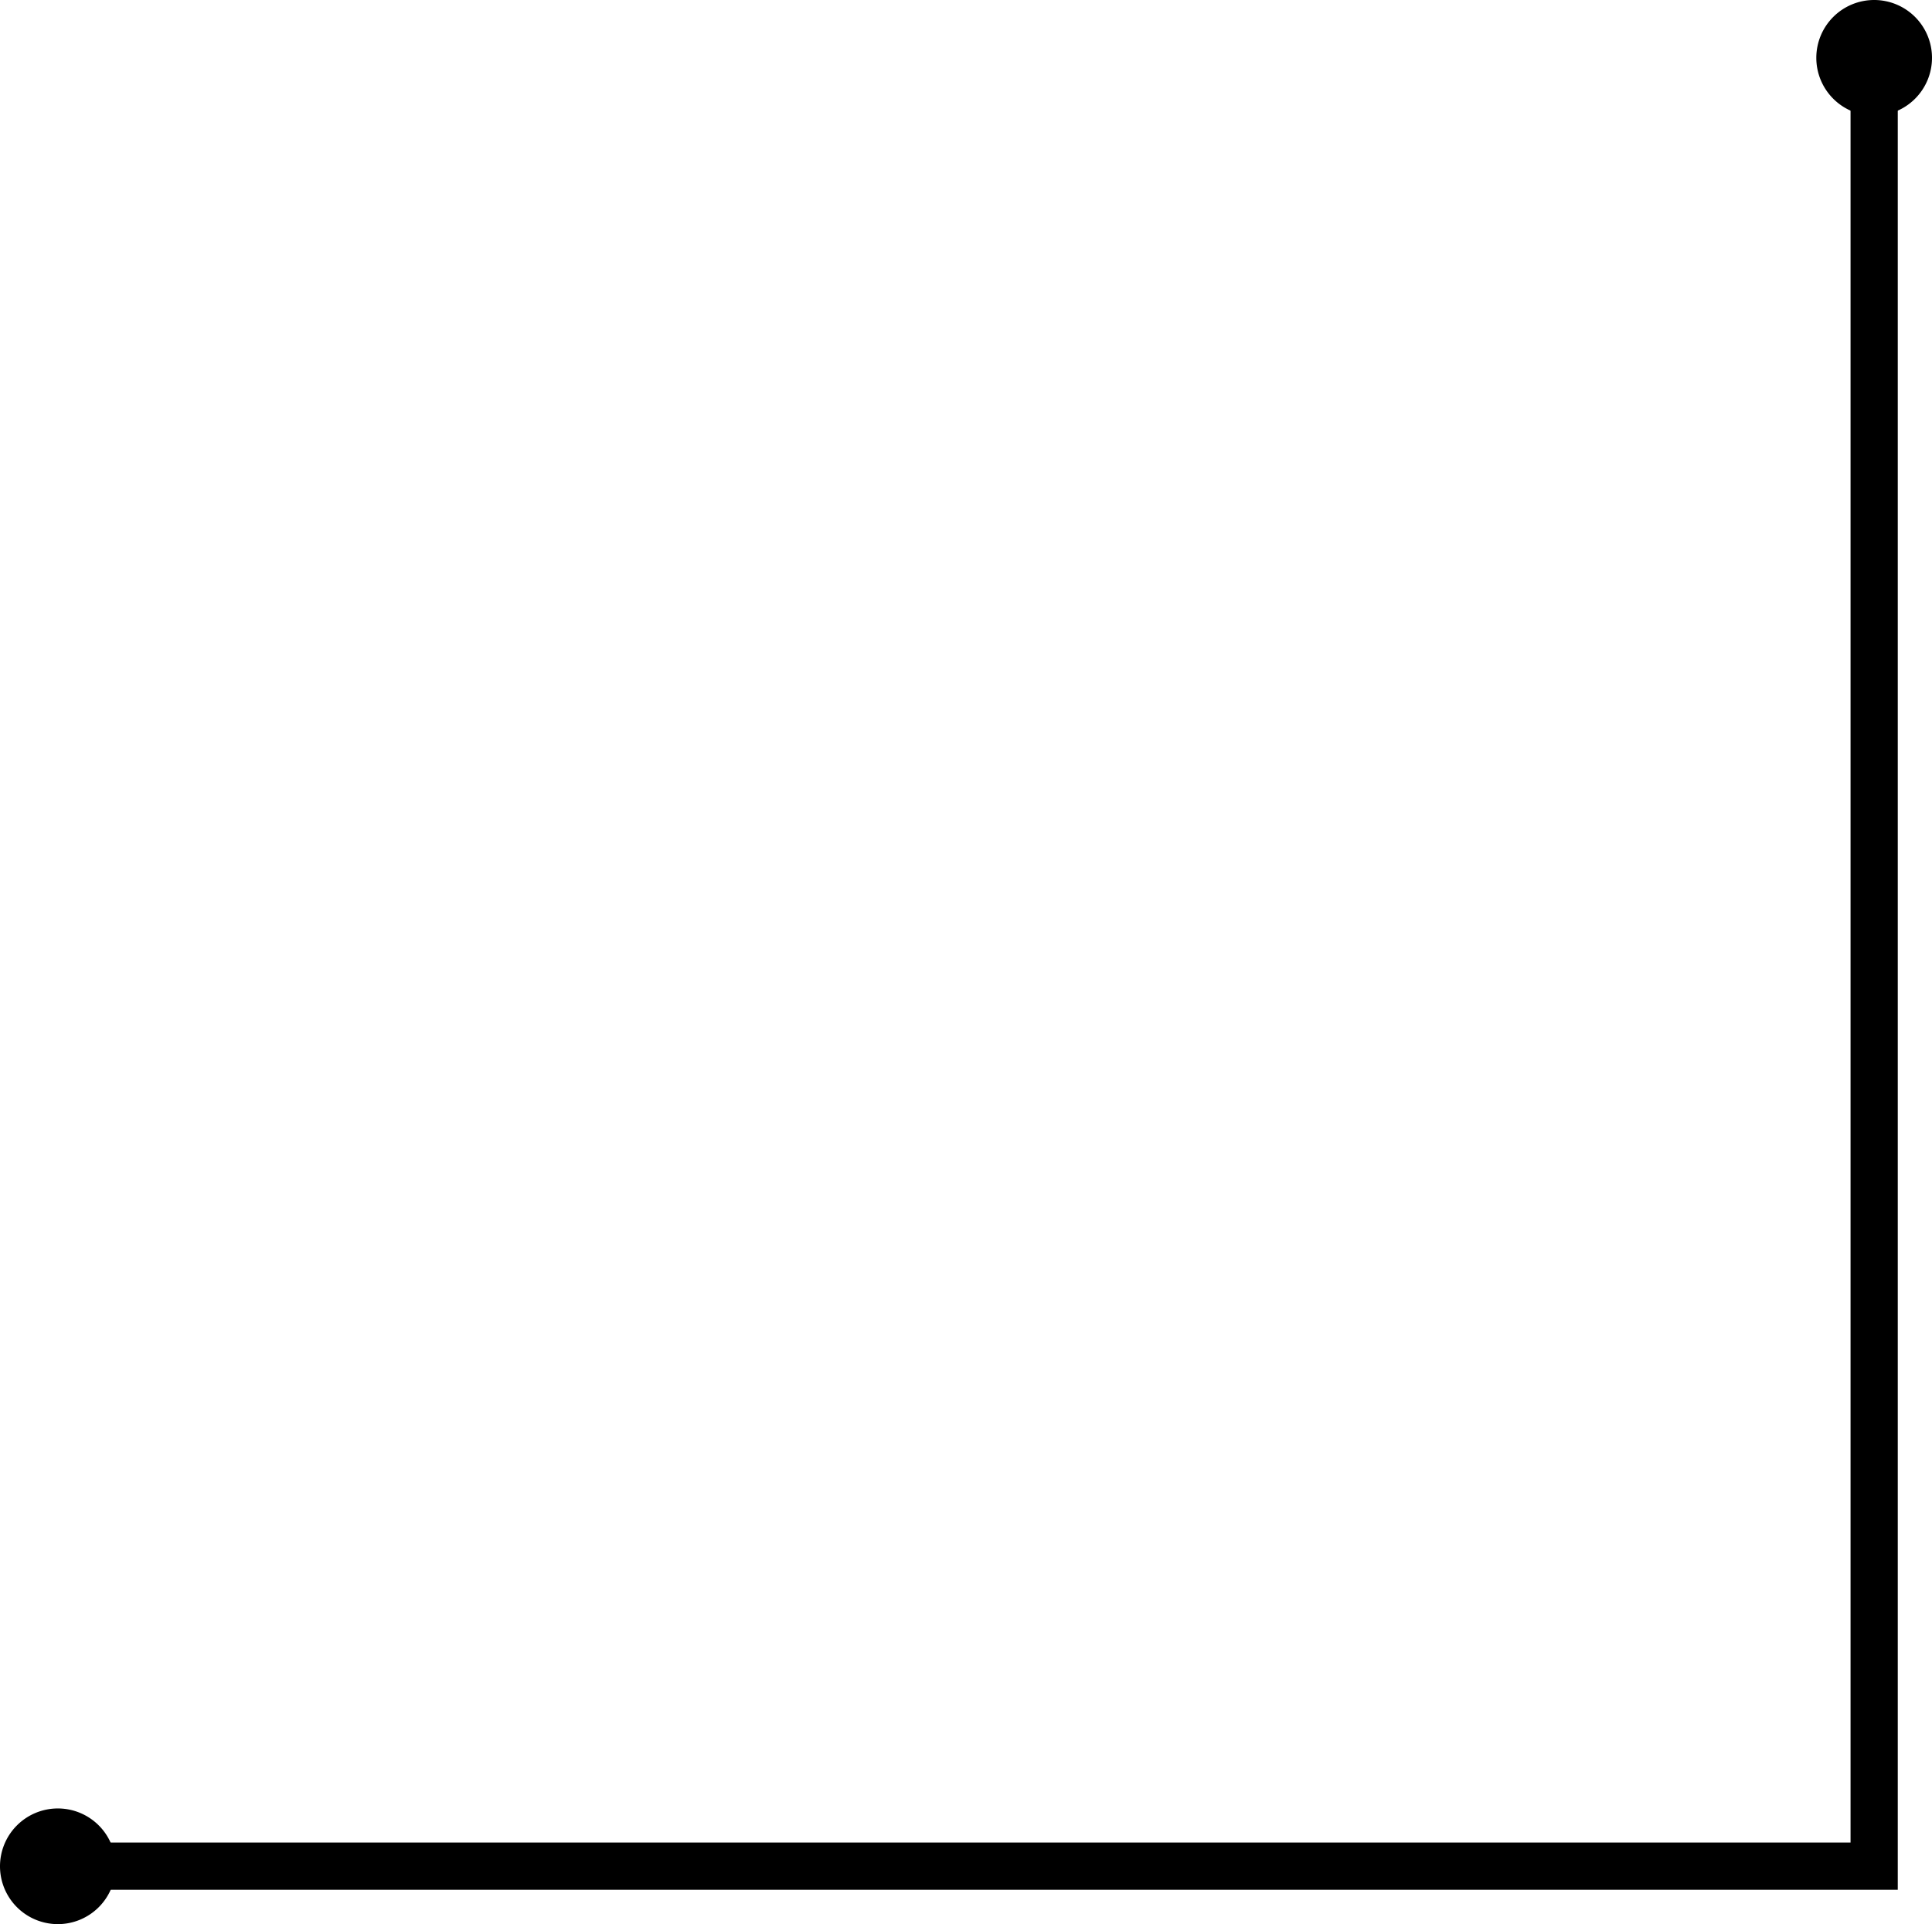 <svg xmlns="http://www.w3.org/2000/svg" xmlns:xlink="http://www.w3.org/1999/xlink" id="Group_247" data-name="Group 247" width="40.915" height="40.755" viewBox="0 0 40.915 40.755"><defs><clipPath id="clip-path"><rect id="Rectangle_66" data-name="Rectangle 66" width="40.915" height="40.755" fill="none"></rect></clipPath></defs><g id="Group_246" data-name="Group 246" transform="translate(0 0)" clip-path="url(#clip-path)"><path id="Path_201" data-name="Path 201" d="M0,1.225A1.225,1.225,0,1,0,1.225,0,1.225,1.225,0,0,0,0,1.225" transform="translate(38.465 0)"></path><path id="Path_202" data-name="Path 202" d="M40.818,2.514v38.3H2.514" transform="translate(-1.128 -1.288)" fill="none" stroke="#000" stroke-miterlimit="10" stroke-width="1"></path><path id="Path_203" data-name="Path 203" d="M80.134,78.58a1.225,1.225,0,1,0,1.225,1.225,1.225,1.225,0,0,0-1.225-1.225" transform="translate(-78.909 -40.276)"></path></g></svg>